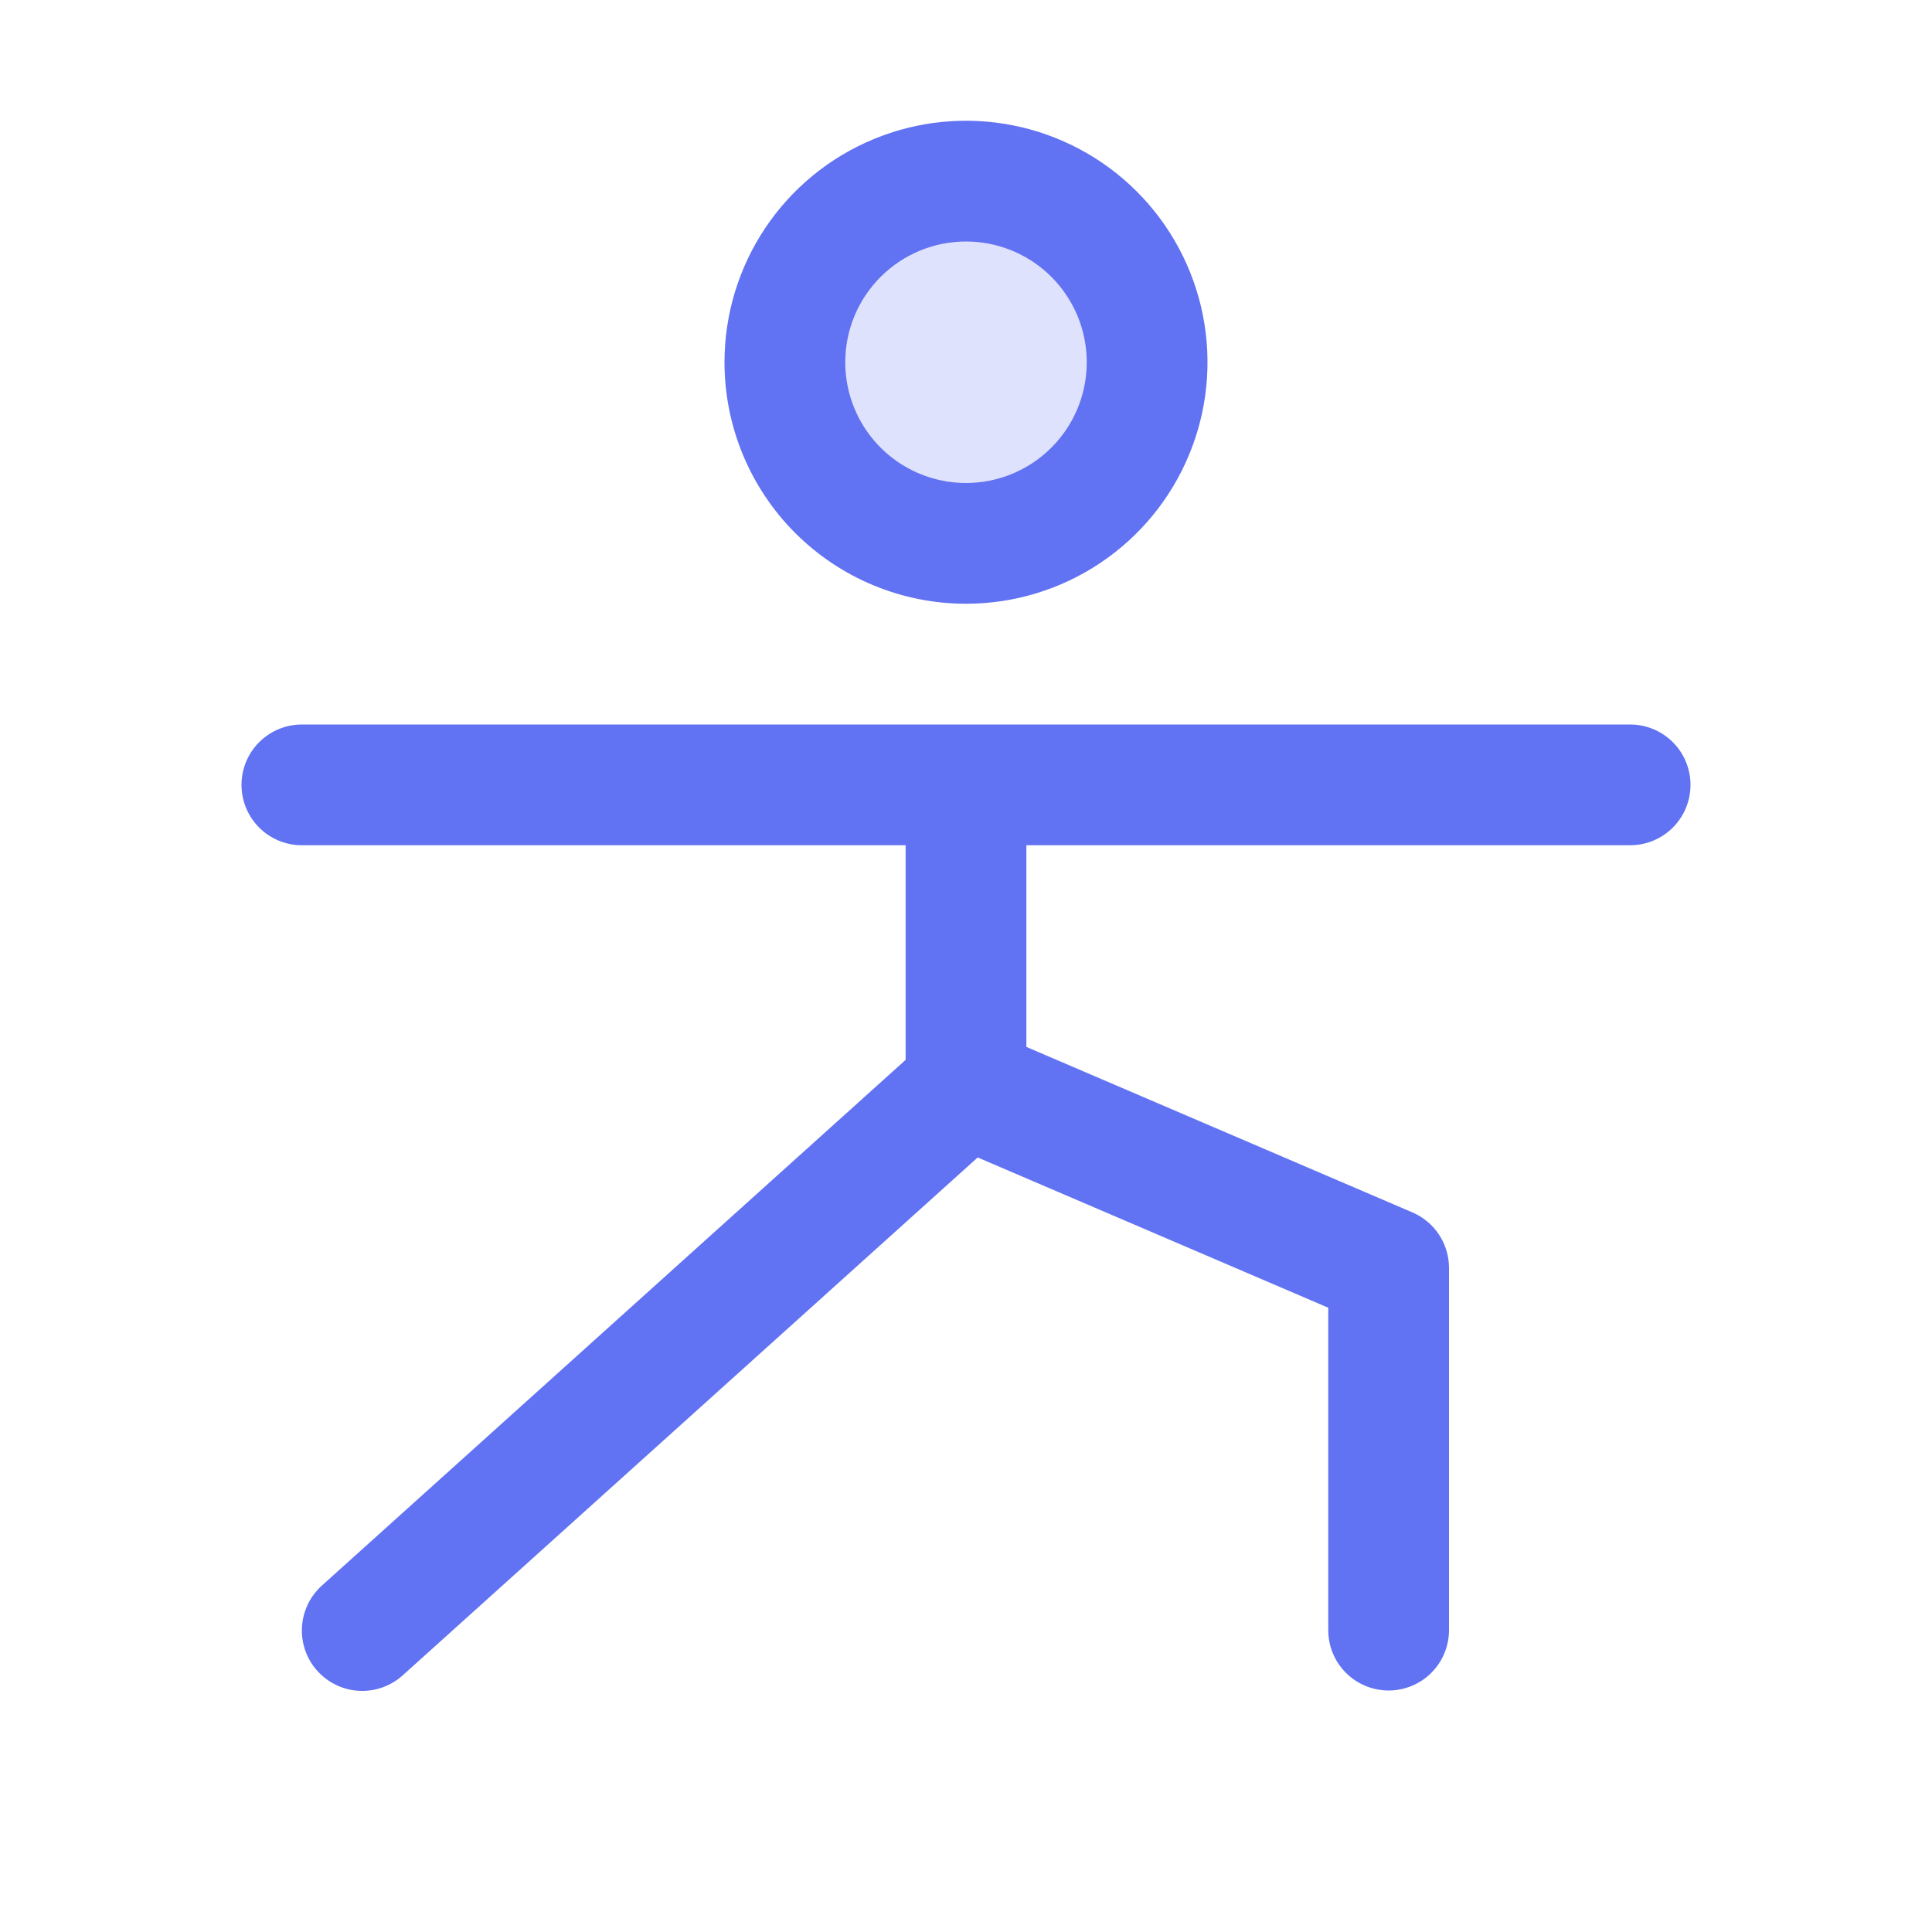 <svg xmlns="http://www.w3.org/2000/svg" fill="none" viewBox="0 0 100 100" height="100" width="100">
<path fill="#6172F3" d="M59.375 18.75C59.375 20.604 58.825 22.417 57.795 23.959C56.765 25.5 55.301 26.702 53.588 27.411C51.875 28.121 49.99 28.307 48.171 27.945C46.352 27.583 44.682 26.69 43.371 25.379C42.06 24.068 41.167 22.398 40.805 20.579C40.443 18.76 40.629 16.875 41.339 15.162C42.048 13.449 43.25 11.985 44.791 10.955C46.333 9.925 48.146 9.375 50 9.375C52.486 9.375 54.871 10.363 56.629 12.121C58.387 13.879 59.375 16.264 59.375 18.75Z" opacity="0.2"></path>
<path fill="#6172F3" d="M50 31.25C52.472 31.25 54.889 30.517 56.945 29.143C59 27.77 60.602 25.818 61.548 23.534C62.495 21.25 62.742 18.736 62.26 16.311C61.778 13.887 60.587 11.659 58.839 9.911C57.091 8.163 54.863 6.973 52.439 6.49C50.014 6.008 47.501 6.255 45.217 7.202C42.932 8.148 40.98 9.75 39.607 11.805C38.233 13.861 37.5 16.278 37.5 18.75C37.5 22.065 38.817 25.245 41.161 27.589C43.505 29.933 46.685 31.25 50 31.25ZM50 12.5C51.236 12.5 52.444 12.867 53.472 13.553C54.5 14.24 55.301 15.216 55.774 16.358C56.247 17.5 56.371 18.757 56.13 19.969C55.889 21.182 55.294 22.295 54.419 23.169C53.545 24.044 52.432 24.639 51.219 24.88C50.007 25.121 48.75 24.997 47.608 24.524C46.466 24.051 45.49 23.25 44.803 22.222C44.117 21.195 43.75 19.986 43.75 18.75C43.75 17.092 44.408 15.503 45.581 14.331C46.753 13.159 48.342 12.5 50 12.5ZM87.5 40.625C87.5 41.454 87.171 42.249 86.585 42.835C85.999 43.421 85.204 43.75 84.375 43.75H53.125V54.188L73.106 62.754C73.668 62.995 74.147 63.395 74.483 63.905C74.82 64.416 75 65.014 75 65.625V84.375C75 85.204 74.671 85.999 74.085 86.585C73.499 87.171 72.704 87.5 71.875 87.5C71.046 87.5 70.251 87.171 69.665 86.585C69.079 85.999 68.75 85.204 68.75 84.375V67.688L50.605 59.91L20.84 86.719C20.223 87.273 19.412 87.56 18.584 87.516C17.756 87.472 16.98 87.101 16.426 86.484C15.871 85.868 15.585 85.057 15.629 84.229C15.673 83.401 16.044 82.625 16.66 82.07L46.875 54.859V43.75H15.625C14.796 43.75 14.001 43.421 13.415 42.835C12.829 42.249 12.5 41.454 12.5 40.625C12.5 39.796 12.829 39.001 13.415 38.415C14.001 37.829 14.796 37.5 15.625 37.5H84.375C85.204 37.5 85.999 37.829 86.585 38.415C87.171 39.001 87.5 39.796 87.5 40.625Z"></path>
</svg>
